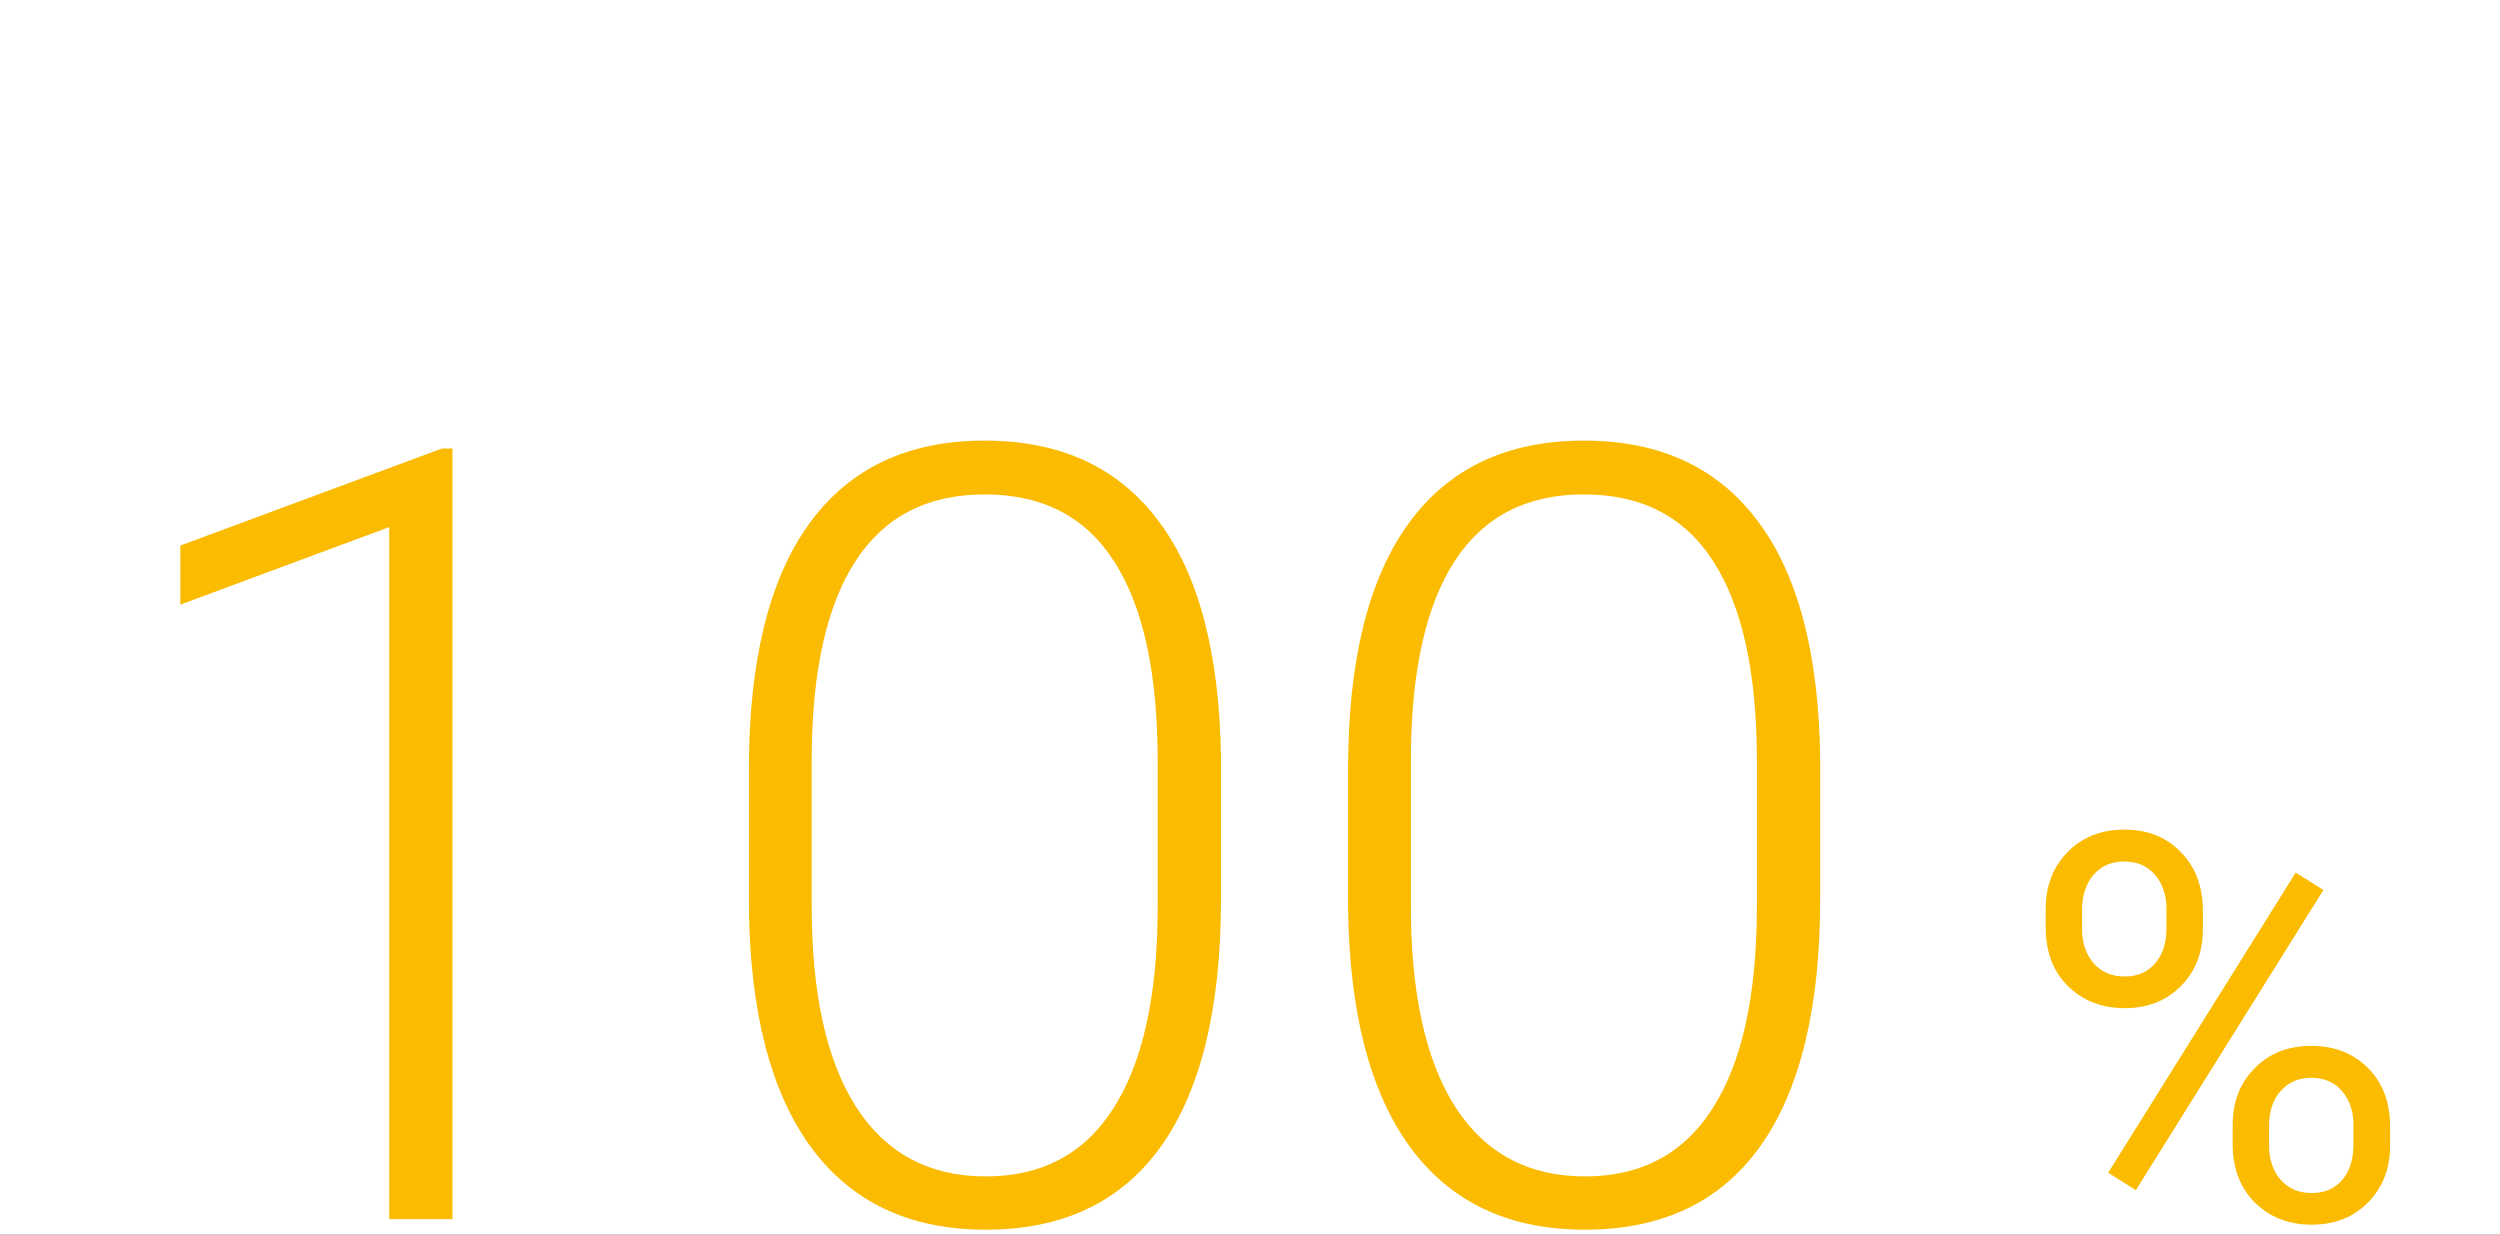 <svg width="162" height="80" fill="none" xmlns="http://www.w3.org/2000/svg">
  <rect width="100%" height="100%" fill="#333333" stroke="none"/>
  <g clip-path="url(#clip0)">
    <path fill="#fff" d="M0 0h162v80H0z"/>
    <path d="M29.32 79H25.22V34.156l-13.535 5.025v-3.828l16.953-6.29h.683V79zm49.8-20.747c0 7.018-1.287 12.35-3.862 15.996-2.575 3.623-6.369 5.435-11.382 5.435-4.922 0-8.693-1.778-11.313-5.332-2.62-3.578-3.965-8.773-4.034-15.586v-8.921c0-6.996 1.3-12.294 3.897-15.894 2.597-3.6 6.391-5.4 11.382-5.4 4.922 0 8.681 1.743 11.279 5.23 2.598 3.463 3.942 8.578 4.033 15.346v9.126zm-4.101-8.921c0-5.697-.935-10.003-2.803-12.92-1.846-2.917-4.649-4.375-8.408-4.375-3.692 0-6.472 1.424-8.34 4.273-1.869 2.848-2.826 7.052-2.871 12.612v9.775c0 5.674.957 10.015 2.87 13.023 1.938 3.008 4.74 4.511 8.409 4.511 3.646 0 6.403-1.47 8.271-4.409 1.892-2.94 2.849-7.246 2.872-12.92v-9.57zm42.929 8.92c0 7.02-1.287 12.351-3.862 15.997-2.575 3.623-6.369 5.435-11.382 5.435-4.922 0-8.693-1.778-11.313-5.332-2.62-3.578-3.965-8.773-4.034-15.586v-8.921c0-6.996 1.3-12.294 3.897-15.894 2.598-3.6 6.391-5.4 11.382-5.4 4.922 0 8.681 1.743 11.279 5.23 2.598 3.463 3.942 8.578 4.033 15.346v9.126zm-4.101-8.92c0-5.697-.935-10.003-2.803-12.92-1.846-2.917-4.648-4.375-8.408-4.375-3.692 0-6.472 1.424-8.34 4.273-1.869 2.848-2.826 7.052-2.871 12.612v9.775c0 5.674.957 10.015 2.87 13.023 1.938 3.008 4.74 4.511 8.409 4.511 3.646 0 6.403-1.47 8.272-4.409 1.891-2.94 2.848-7.246 2.871-12.92v-9.57zm18.713 9.57c0-1.492.473-2.723 1.419-3.691.957-.968 2.181-1.453 3.674-1.453 1.515 0 2.74.49 3.674 1.47.946.968 1.419 2.227 1.419 3.777v1.213c0 1.504-.479 2.735-1.436 3.692-.946.945-2.153 1.418-3.623 1.418-1.481 0-2.706-.473-3.674-1.418-.969-.957-1.453-2.228-1.453-3.811v-1.197zm2.358 1.316c0 .889.251 1.624.752 2.205.502.57 1.174.854 2.017.854.809 0 1.458-.279 1.948-.837.502-.558.752-1.322.752-2.29v-1.248c0-.888-.245-1.623-.735-2.204-.49-.581-1.156-.872-1.999-.872-.843 0-1.51.29-2 .872-.49.58-.735 1.338-.735 2.273v1.247zm9.759 12.68c0-1.492.473-2.716 1.418-3.673.957-.969 2.182-1.453 3.675-1.453 1.492 0 2.717.478 3.674 1.435.957.958 1.435 2.228 1.435 3.812v1.213c0 1.492-.478 2.723-1.435 3.691-.946.957-2.159 1.436-3.64 1.436-1.481 0-2.706-.473-3.675-1.419-.968-.957-1.452-2.227-1.452-3.81v-1.231zm2.358 1.334c0 .9.251 1.64.752 2.222.501.57 1.174.854 2.017.854.82 0 1.475-.279 1.965-.837.49-.57.735-1.339.735-2.307v-1.265c0-.9-.251-1.635-.752-2.205-.49-.57-1.151-.854-1.982-.854-.809 0-1.47.285-1.983.854-.501.559-.752 1.316-.752 2.273v1.265zm-8.63 2.888l-1.795-1.128 12.151-19.448 1.795 1.128-12.151 19.448z" fill="#FABB00"/>
  </g>
  <defs>
    <clipPath id="clip0">
      <path fill="#fff" d="M0 0h162v80H0z"/>
    </clipPath>
  </defs>
</svg>
